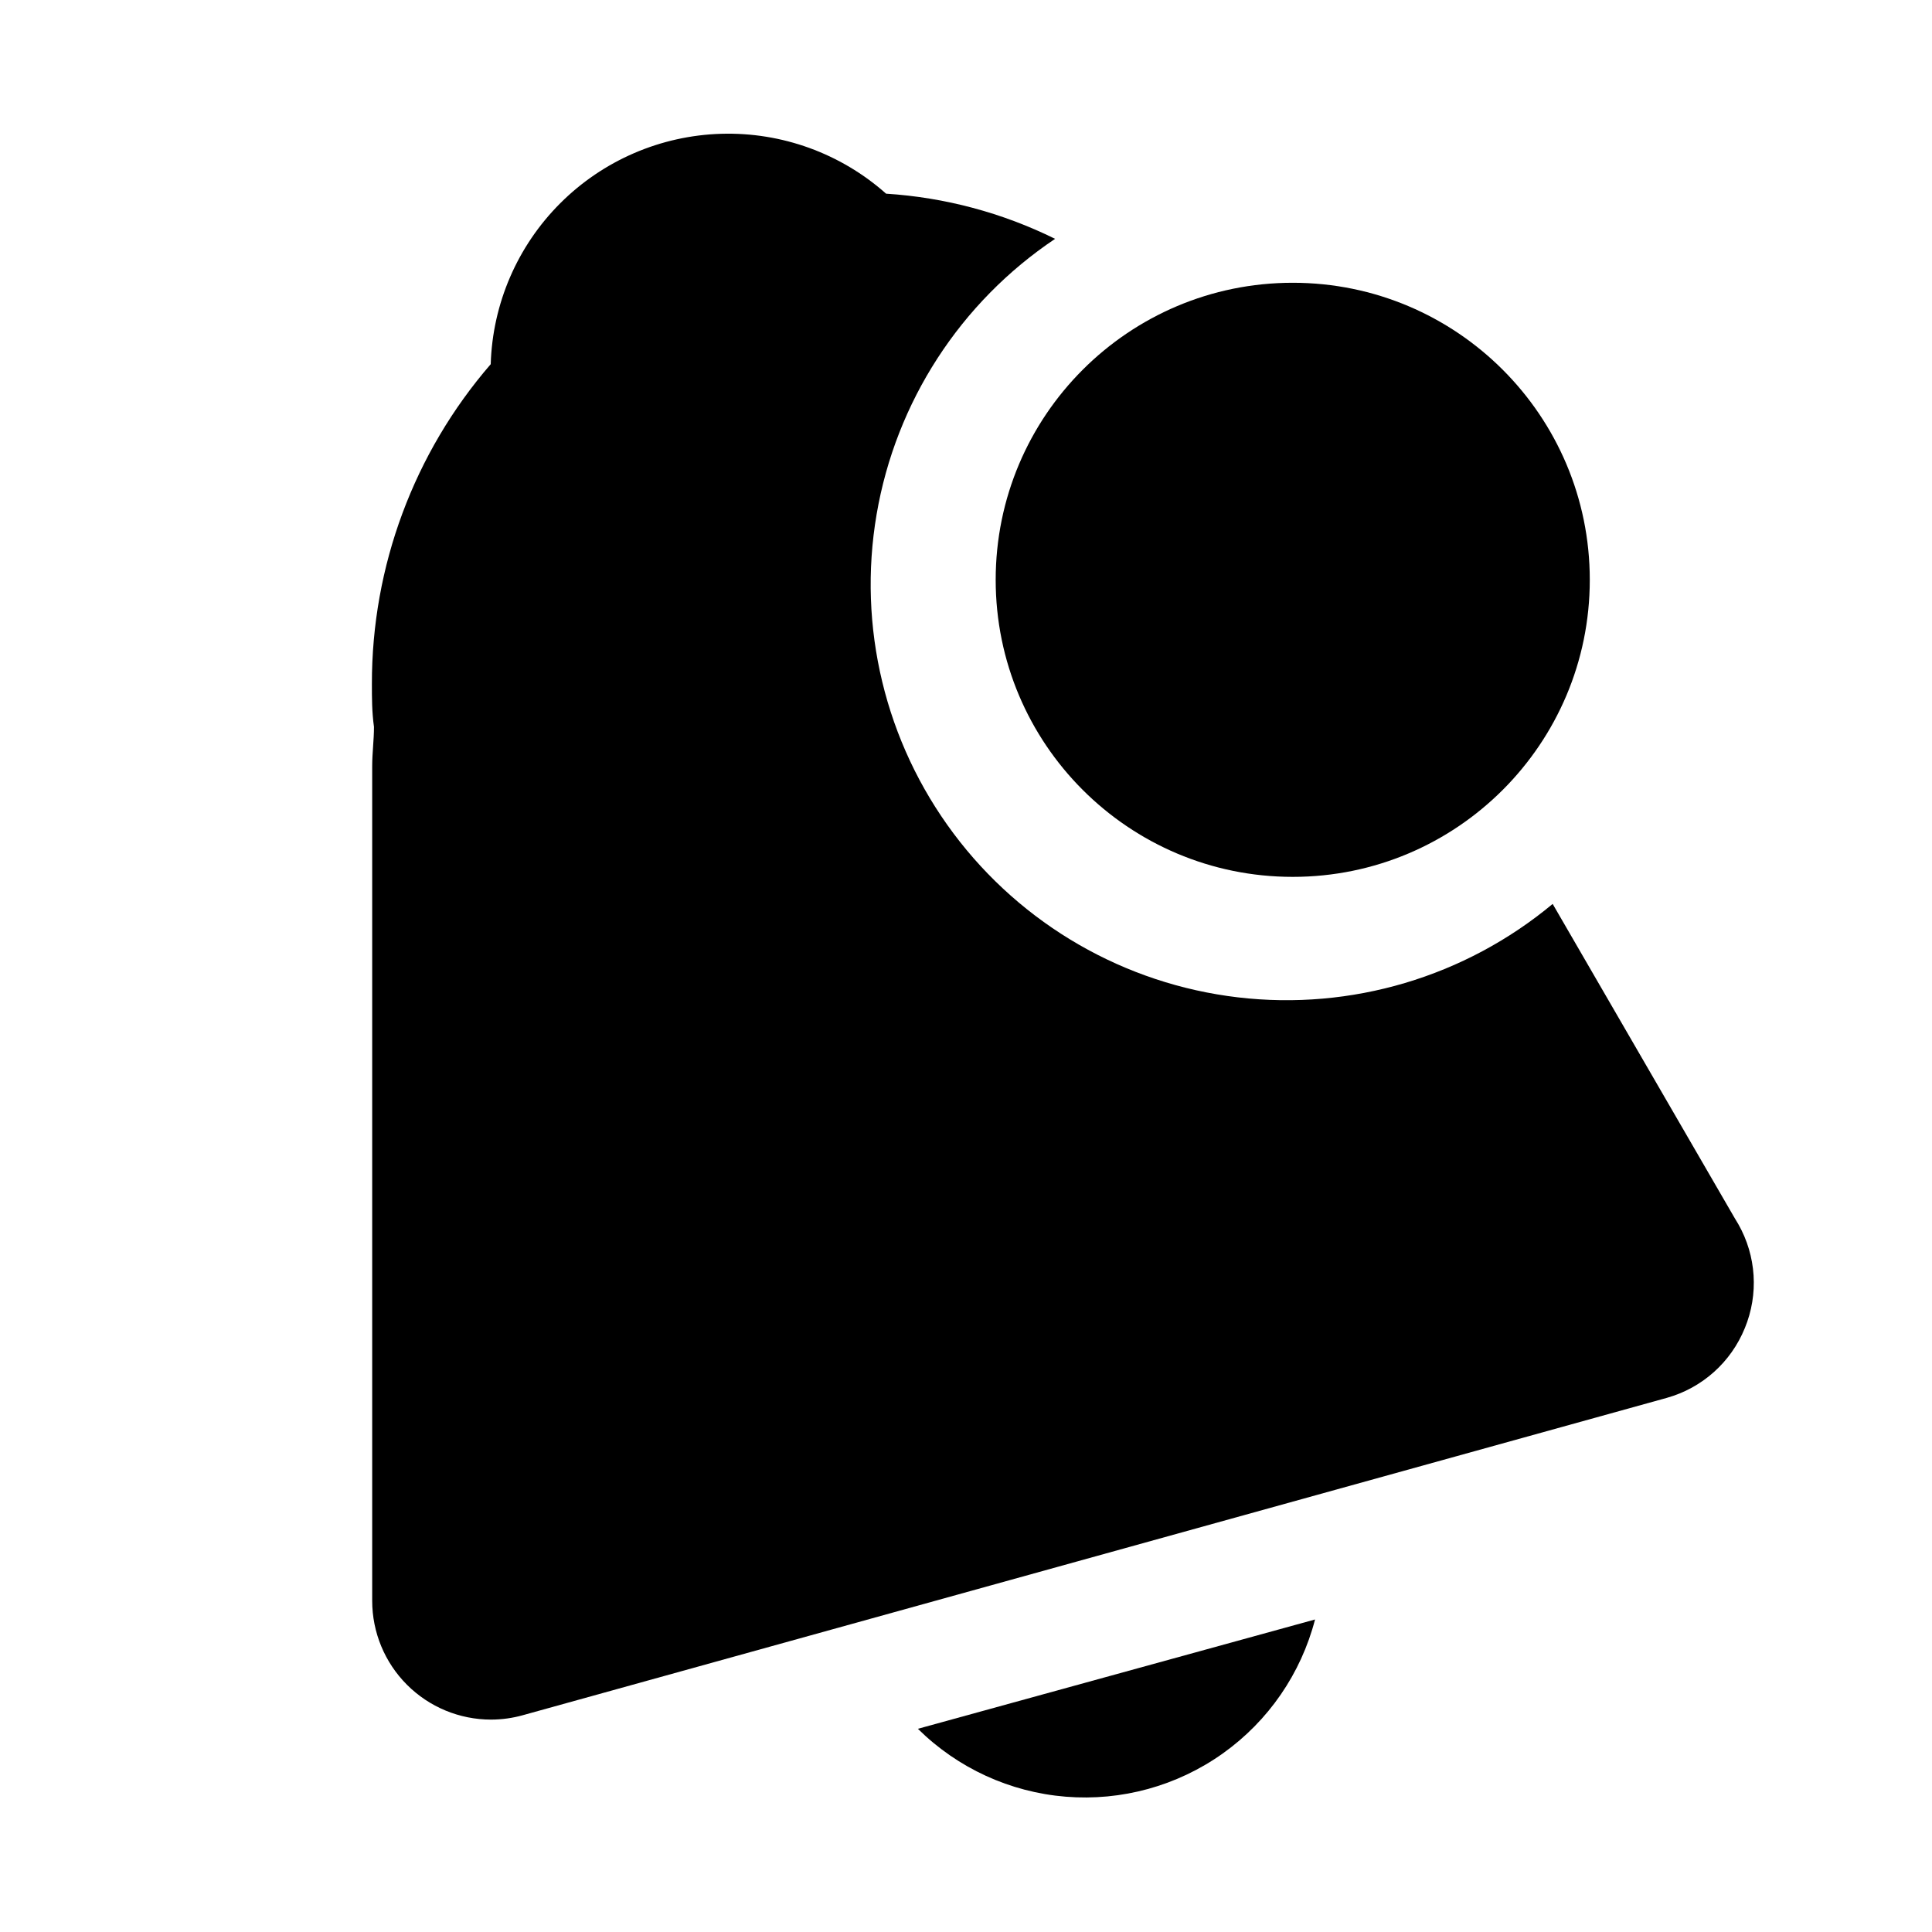 <?xml version="1.0" encoding="UTF-8"?>
<!-- Uploaded to: SVG Repo, www.svgrepo.com, Generator: SVG Repo Mixer Tools -->
<svg fill="#000000" width="800px" height="800px" version="1.1" viewBox="144 144 512 512" xmlns="http://www.w3.org/2000/svg">
 <g>
  <path d="m492.5 573.18-105.25 28.969c10.539 10.426 24.422 16.801 39.195 17.996 14.777 1.199 29.504-2.856 41.586-11.445 12.082-8.59 20.746-21.168 24.469-35.52z"/>
  <path d="m606.4 495.96c3.695-8.961 3.055-19.121-1.73-27.551l-0.945-1.574-48.254-83.285c-23.227 19.34-53.379 28.293-83.398 24.762-30.016-3.527-57.27-19.234-75.375-43.434-18.105-24.203-25.477-54.777-20.387-84.574 5.09-29.793 22.191-56.188 47.301-73.008-13.992-6.91-29.215-10.977-44.789-11.969-12.004-10.664-27.625-16.34-43.676-15.871-16.047 0.473-31.312 7.055-42.668 18.402-11.359 11.348-17.953 26.609-18.434 42.656-20.352 23.523-31.531 53.598-31.488 84.703 0 3.699 0 7.477 0.551 11.414 0 3.465-0.473 6.926-0.473 10.391v221.2c0 8.352 3.316 16.359 9.223 22.266s13.914 9.223 22.266 9.223c2.875-0.004 5.734-0.398 8.5-1.18l303.07-84.074c9.395-2.625 17.039-9.457 20.703-18.5z"/>
  <path d="m565.31 297.66c0 43.473-35.246 78.719-78.723 78.719-43.477 0-78.719-35.246-78.719-78.719 0-43.477 35.242-78.723 78.719-78.723 43.477 0 78.723 35.246 78.723 78.723"/>
 </g>
</svg>